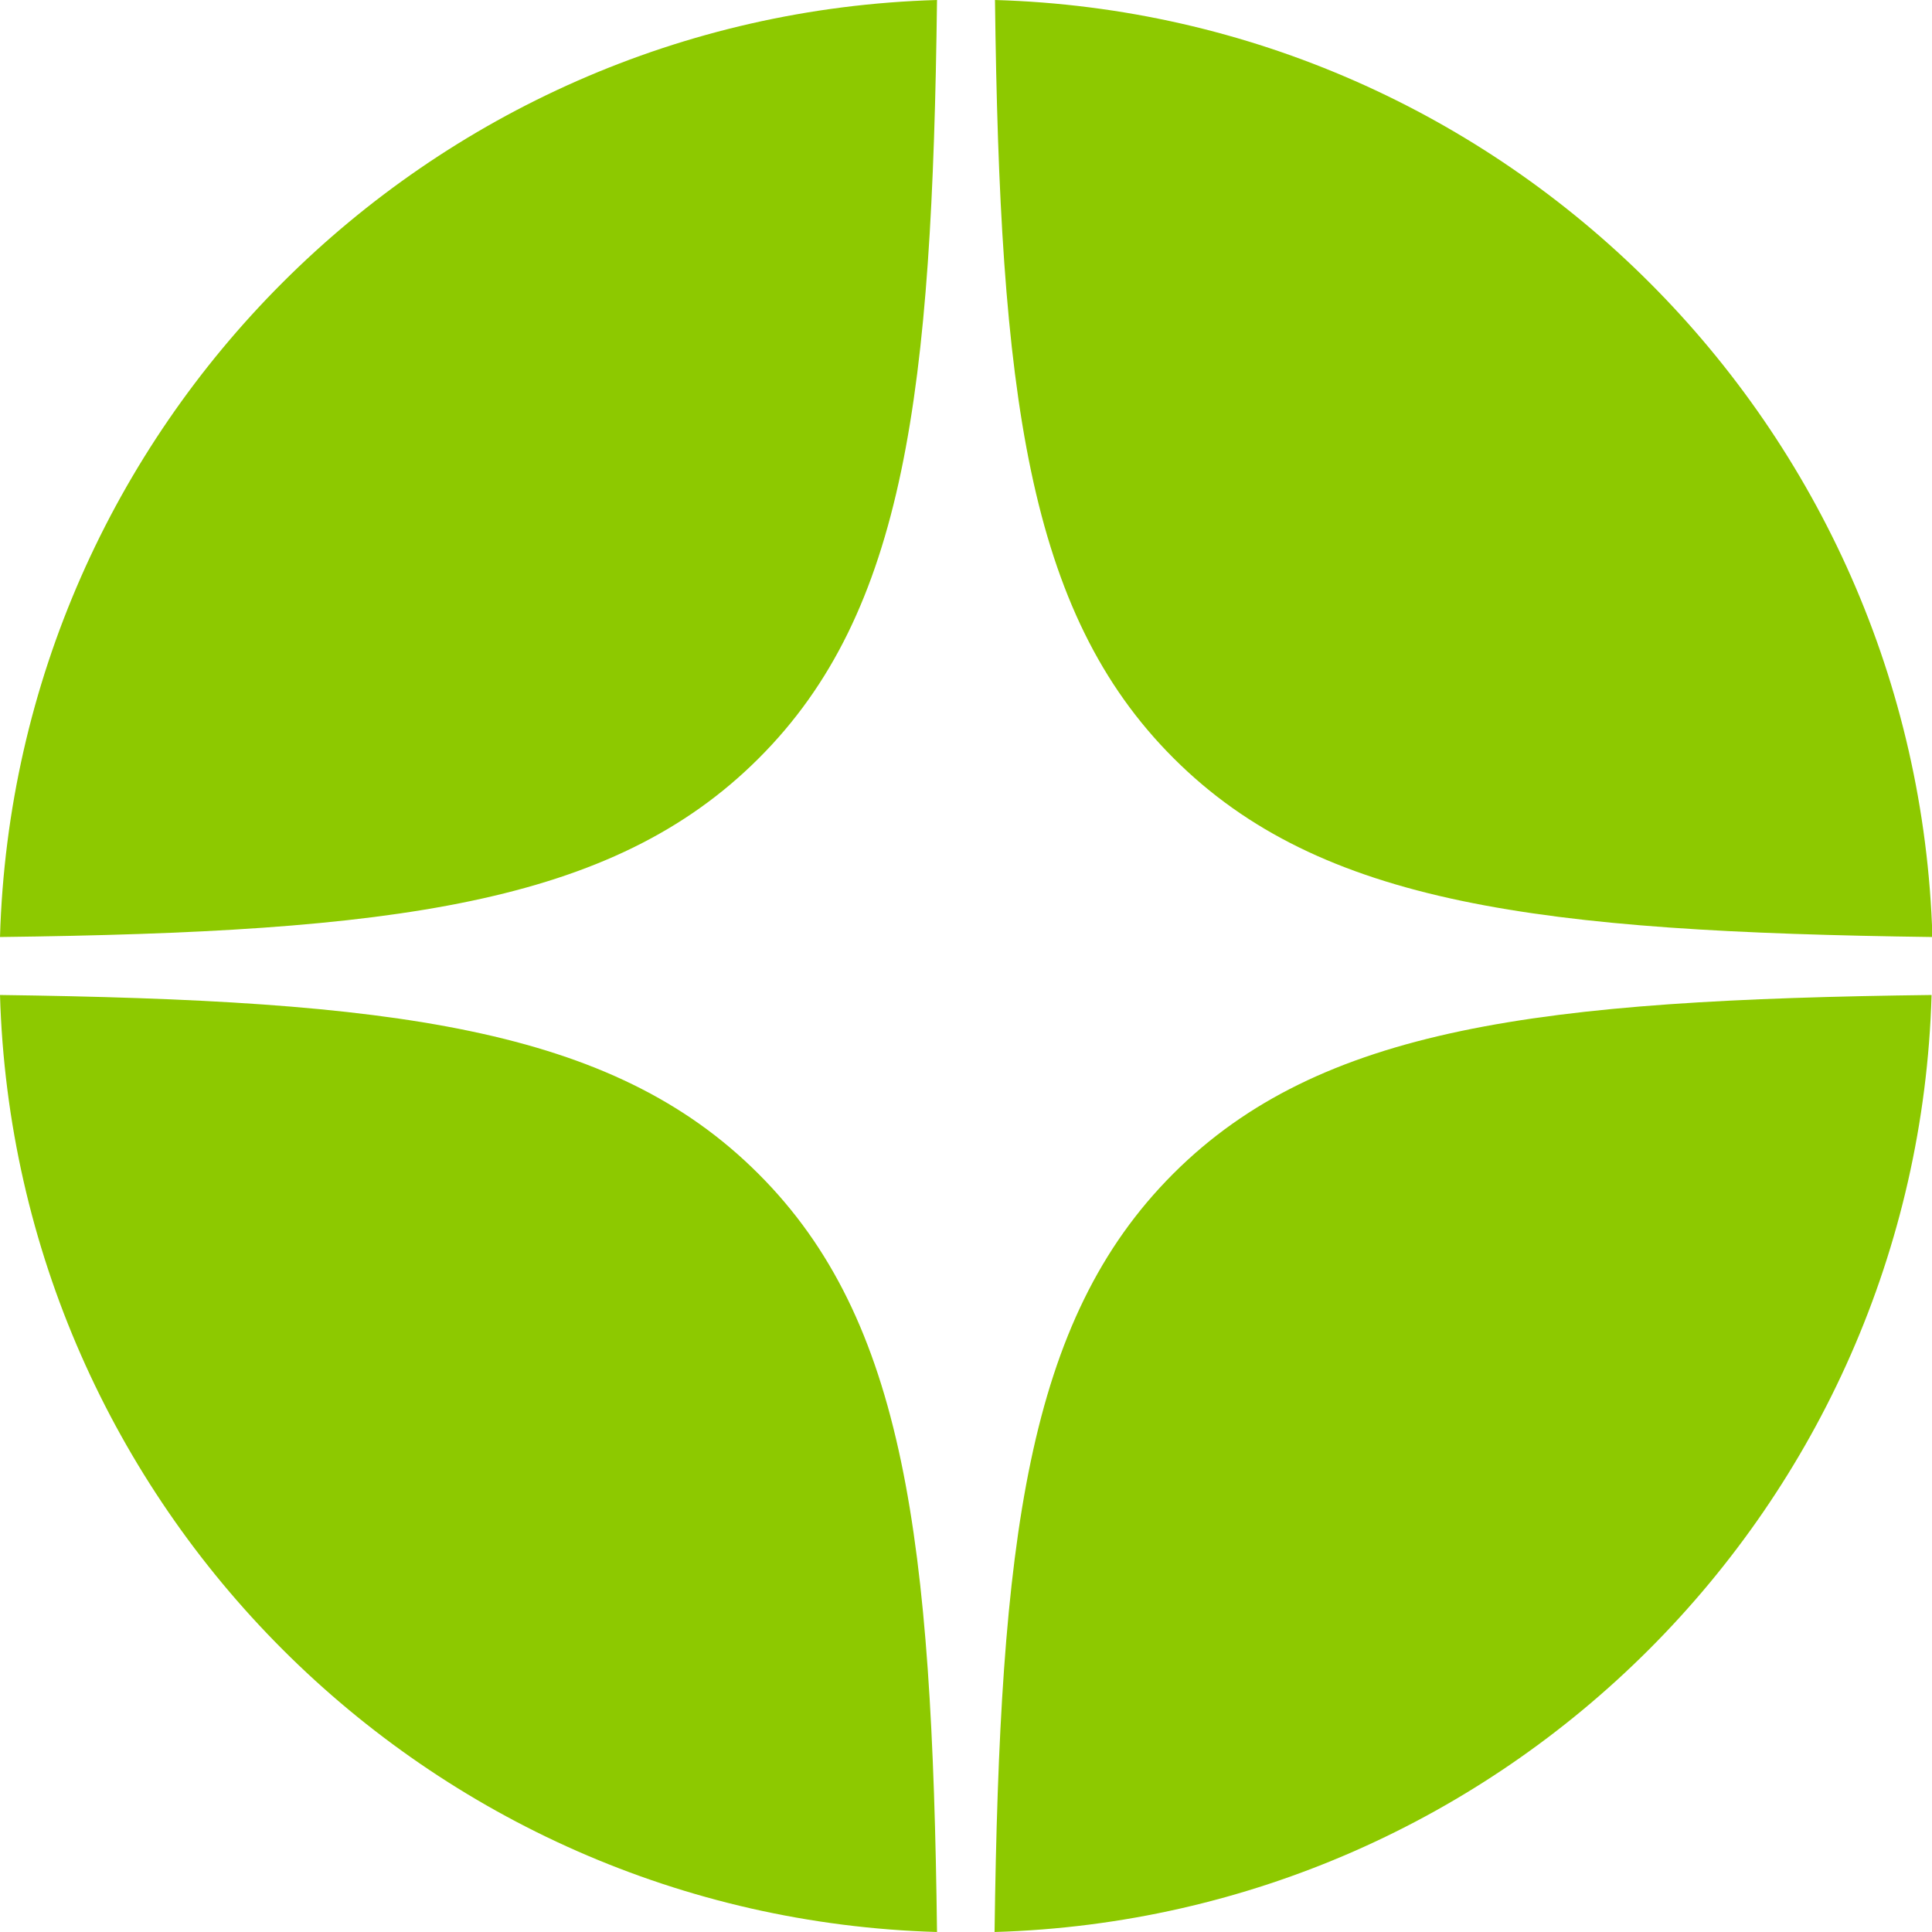 <?xml version="1.0" encoding="UTF-8"?> <svg xmlns="http://www.w3.org/2000/svg" width="32" height="32" viewBox="0 0 32 32" fill="none"><g clip-path="url(#clip0_199_68)"><path d="M16.48 0C16.56 6.487 17.007 10.133 19.44 12.56C21.873 14.993 25.52 15.433 32.007 15.52C31.753 7.06 24.94 0.247 16.48 0Z" fill="#8DC900"></path><path d="M12.567 12.56C15 10.133 15.44 6.487 15.52 0C7.06 0.247 0.247 7.06 0 15.52C6.487 15.44 10.133 14.993 12.567 12.56Z" fill="#8DC900"></path><path d="M-1.42399e-06 16.48C0.247 24.94 7.06 31.753 15.52 32C15.44 25.513 14.993 21.867 12.56 19.44C10.127 17.007 6.48 16.567 -0.007 16.48H-1.42399e-06Z" fill="#8DC900"></path><path d="M32 16.48C25.513 16.56 21.867 17.007 19.433 19.44C17 21.873 16.56 25.52 16.473 32C24.933 31.753 31.747 24.94 31.993 16.48H32Z" fill="#8DC900"></path></g><defs><clipPath id="clip0_199_68"><rect width="32" height="32" fill="white"></rect></clipPath></defs></svg> 
